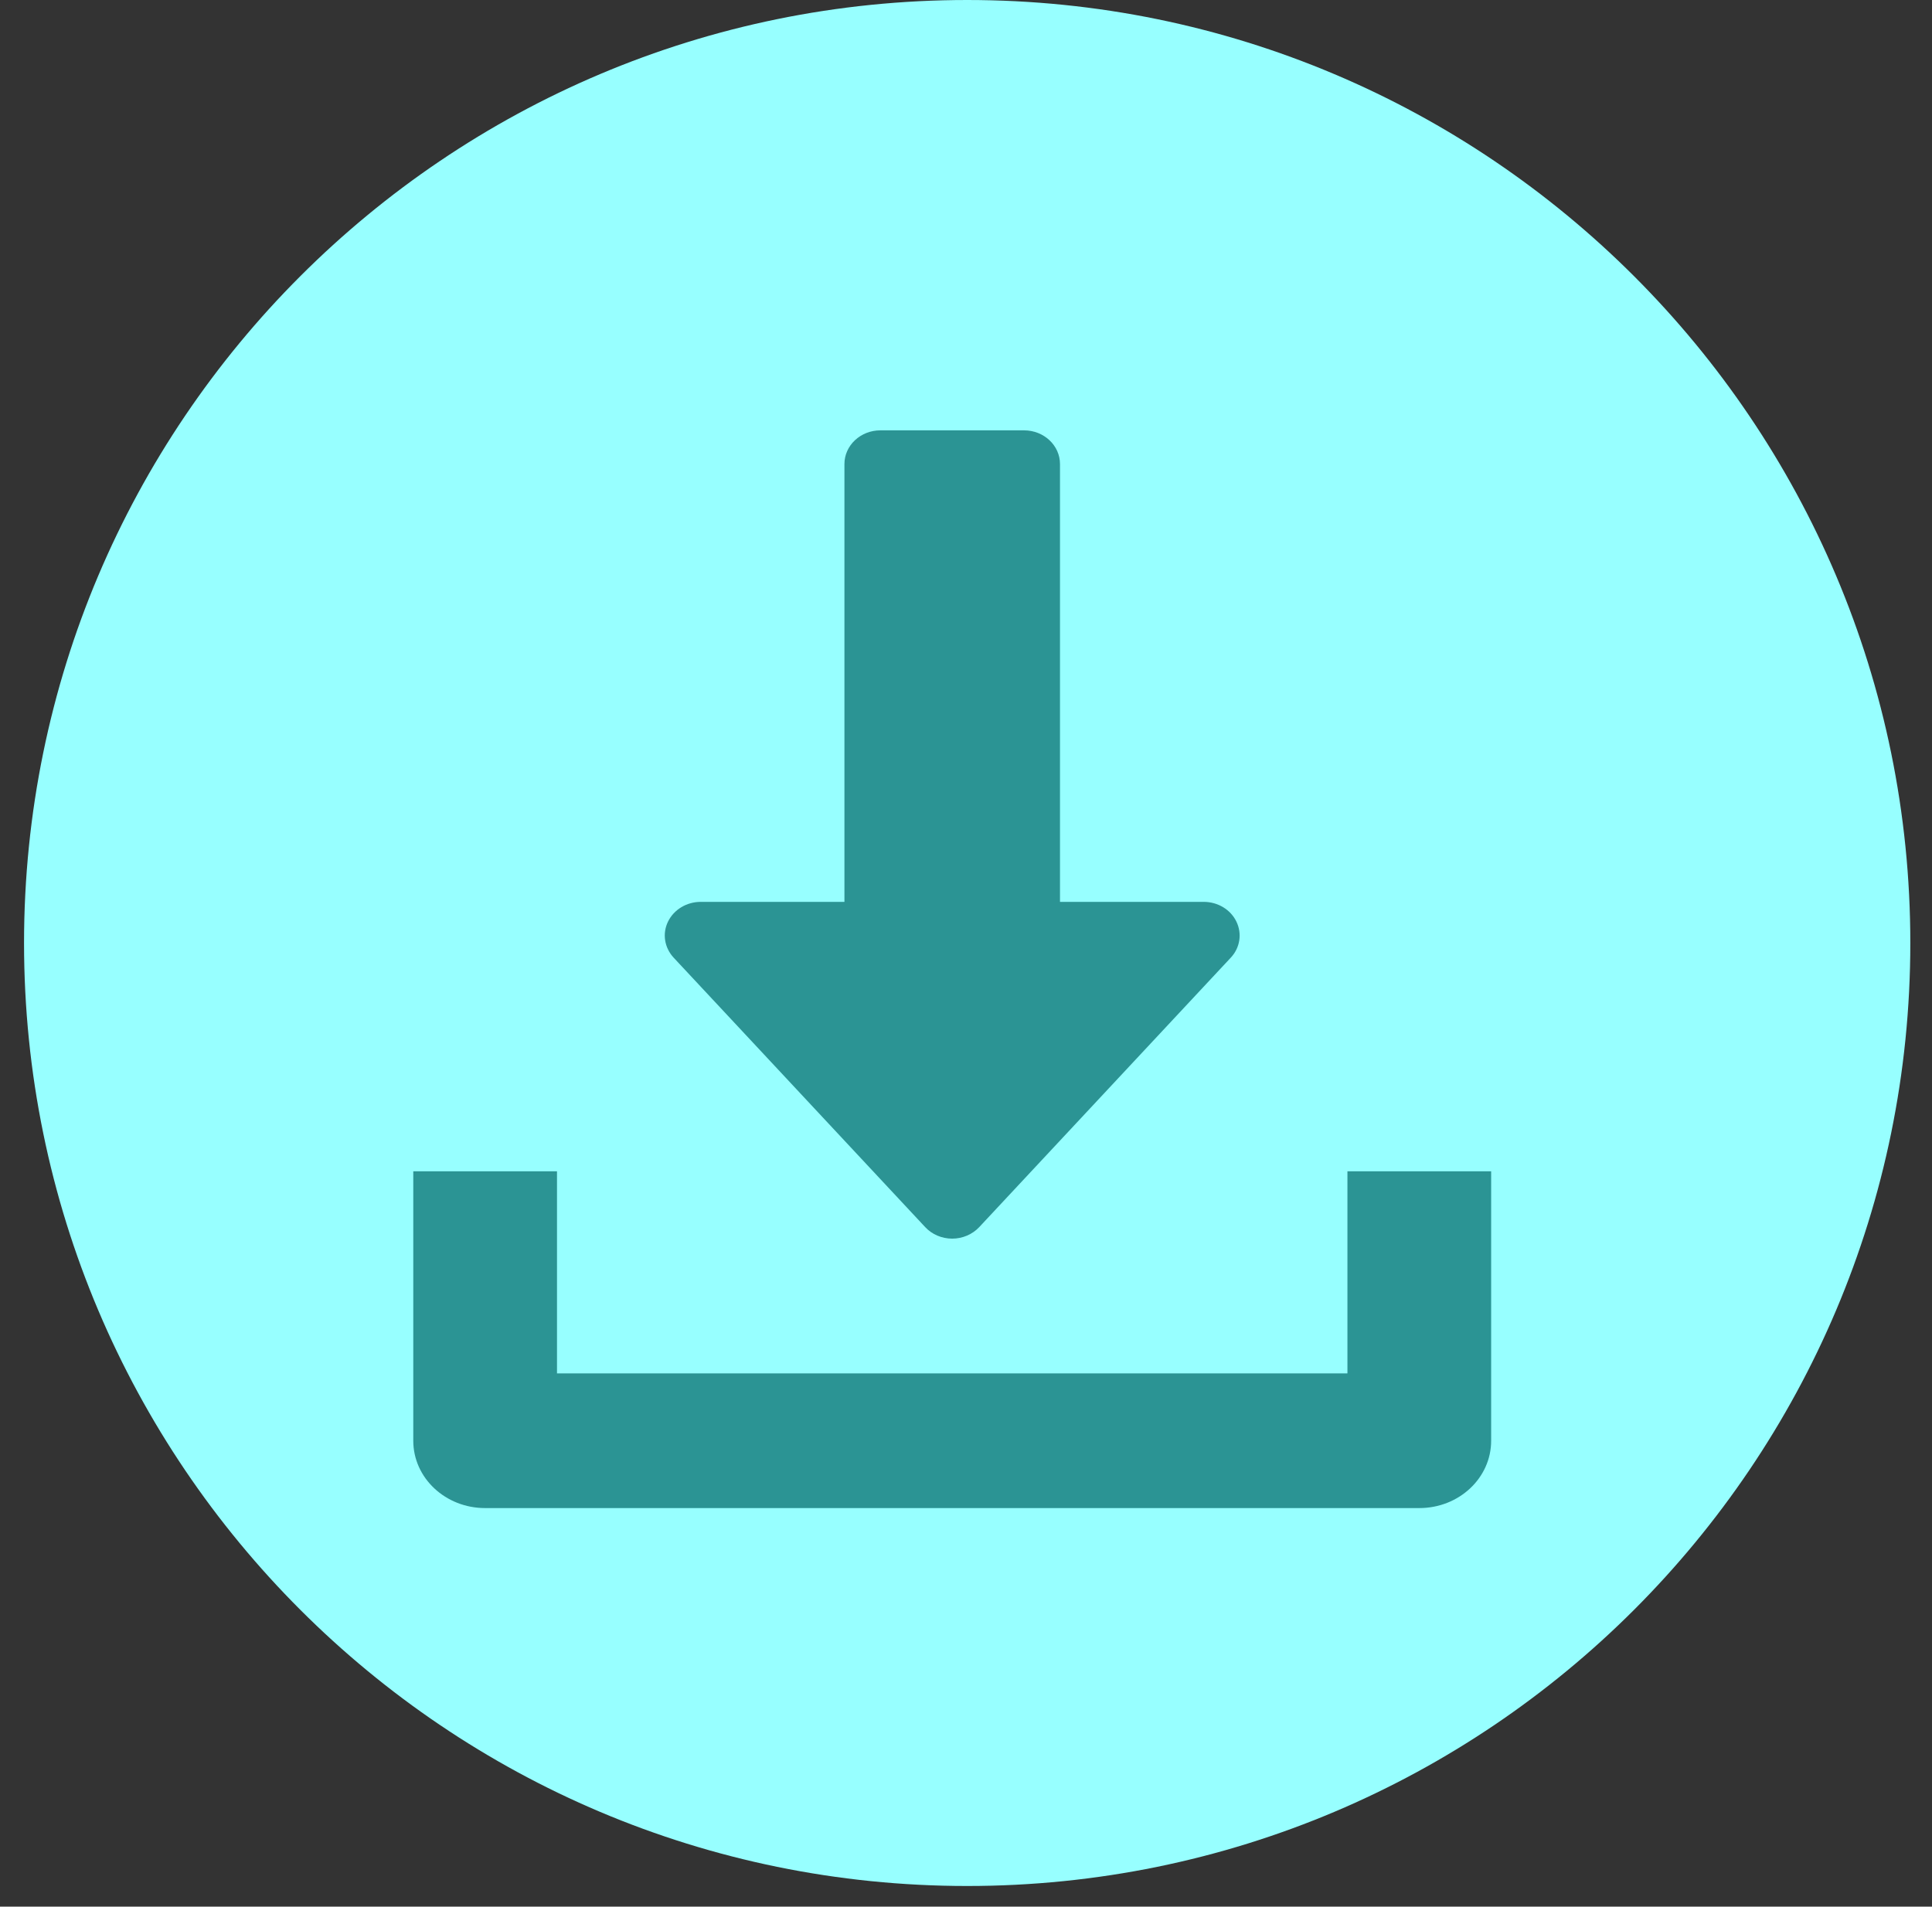 <svg width="77" height="76" viewBox="0 0 77 76" fill="none" xmlns="http://www.w3.org/2000/svg">
<rect x="0" y="0" width="77" height="76" fill="#333333" stroke="none"/>
<path d="M38.547 75.177C59.307 75.177 76.136 58.348 76.136 37.589C76.136 16.829 59.307 0 38.547 0C17.788 0 0.958 16.829 0.958 37.589C0.958 58.348 17.788 75.177 38.547 75.177Z" fill="#97FFFF"/>
<path d="M49.277 36.736C49.045 36.255 48.535 35.949 47.974 35.949H42.246V18.497C42.246 17.756 41.605 17.154 40.814 17.154H35.087C34.296 17.154 33.655 17.756 33.655 18.497V35.949H27.927C27.366 35.949 26.856 36.258 26.624 36.736C26.389 37.216 26.481 37.777 26.85 38.175L36.874 48.914C37.146 49.207 37.538 49.373 37.95 49.373C38.363 49.373 38.755 49.204 39.027 48.914L49.051 38.175C49.423 37.78 49.509 37.216 49.277 36.736Z" fill="#2B9494"/>
<path d="M53.702 46.689V54.743H22.199V46.689H16.471V57.428C16.471 58.913 17.754 60.113 19.335 60.113H56.566C58.15 60.113 59.43 58.913 59.43 57.428V46.689H53.702Z" fill="#2B9494"/>
</svg>
